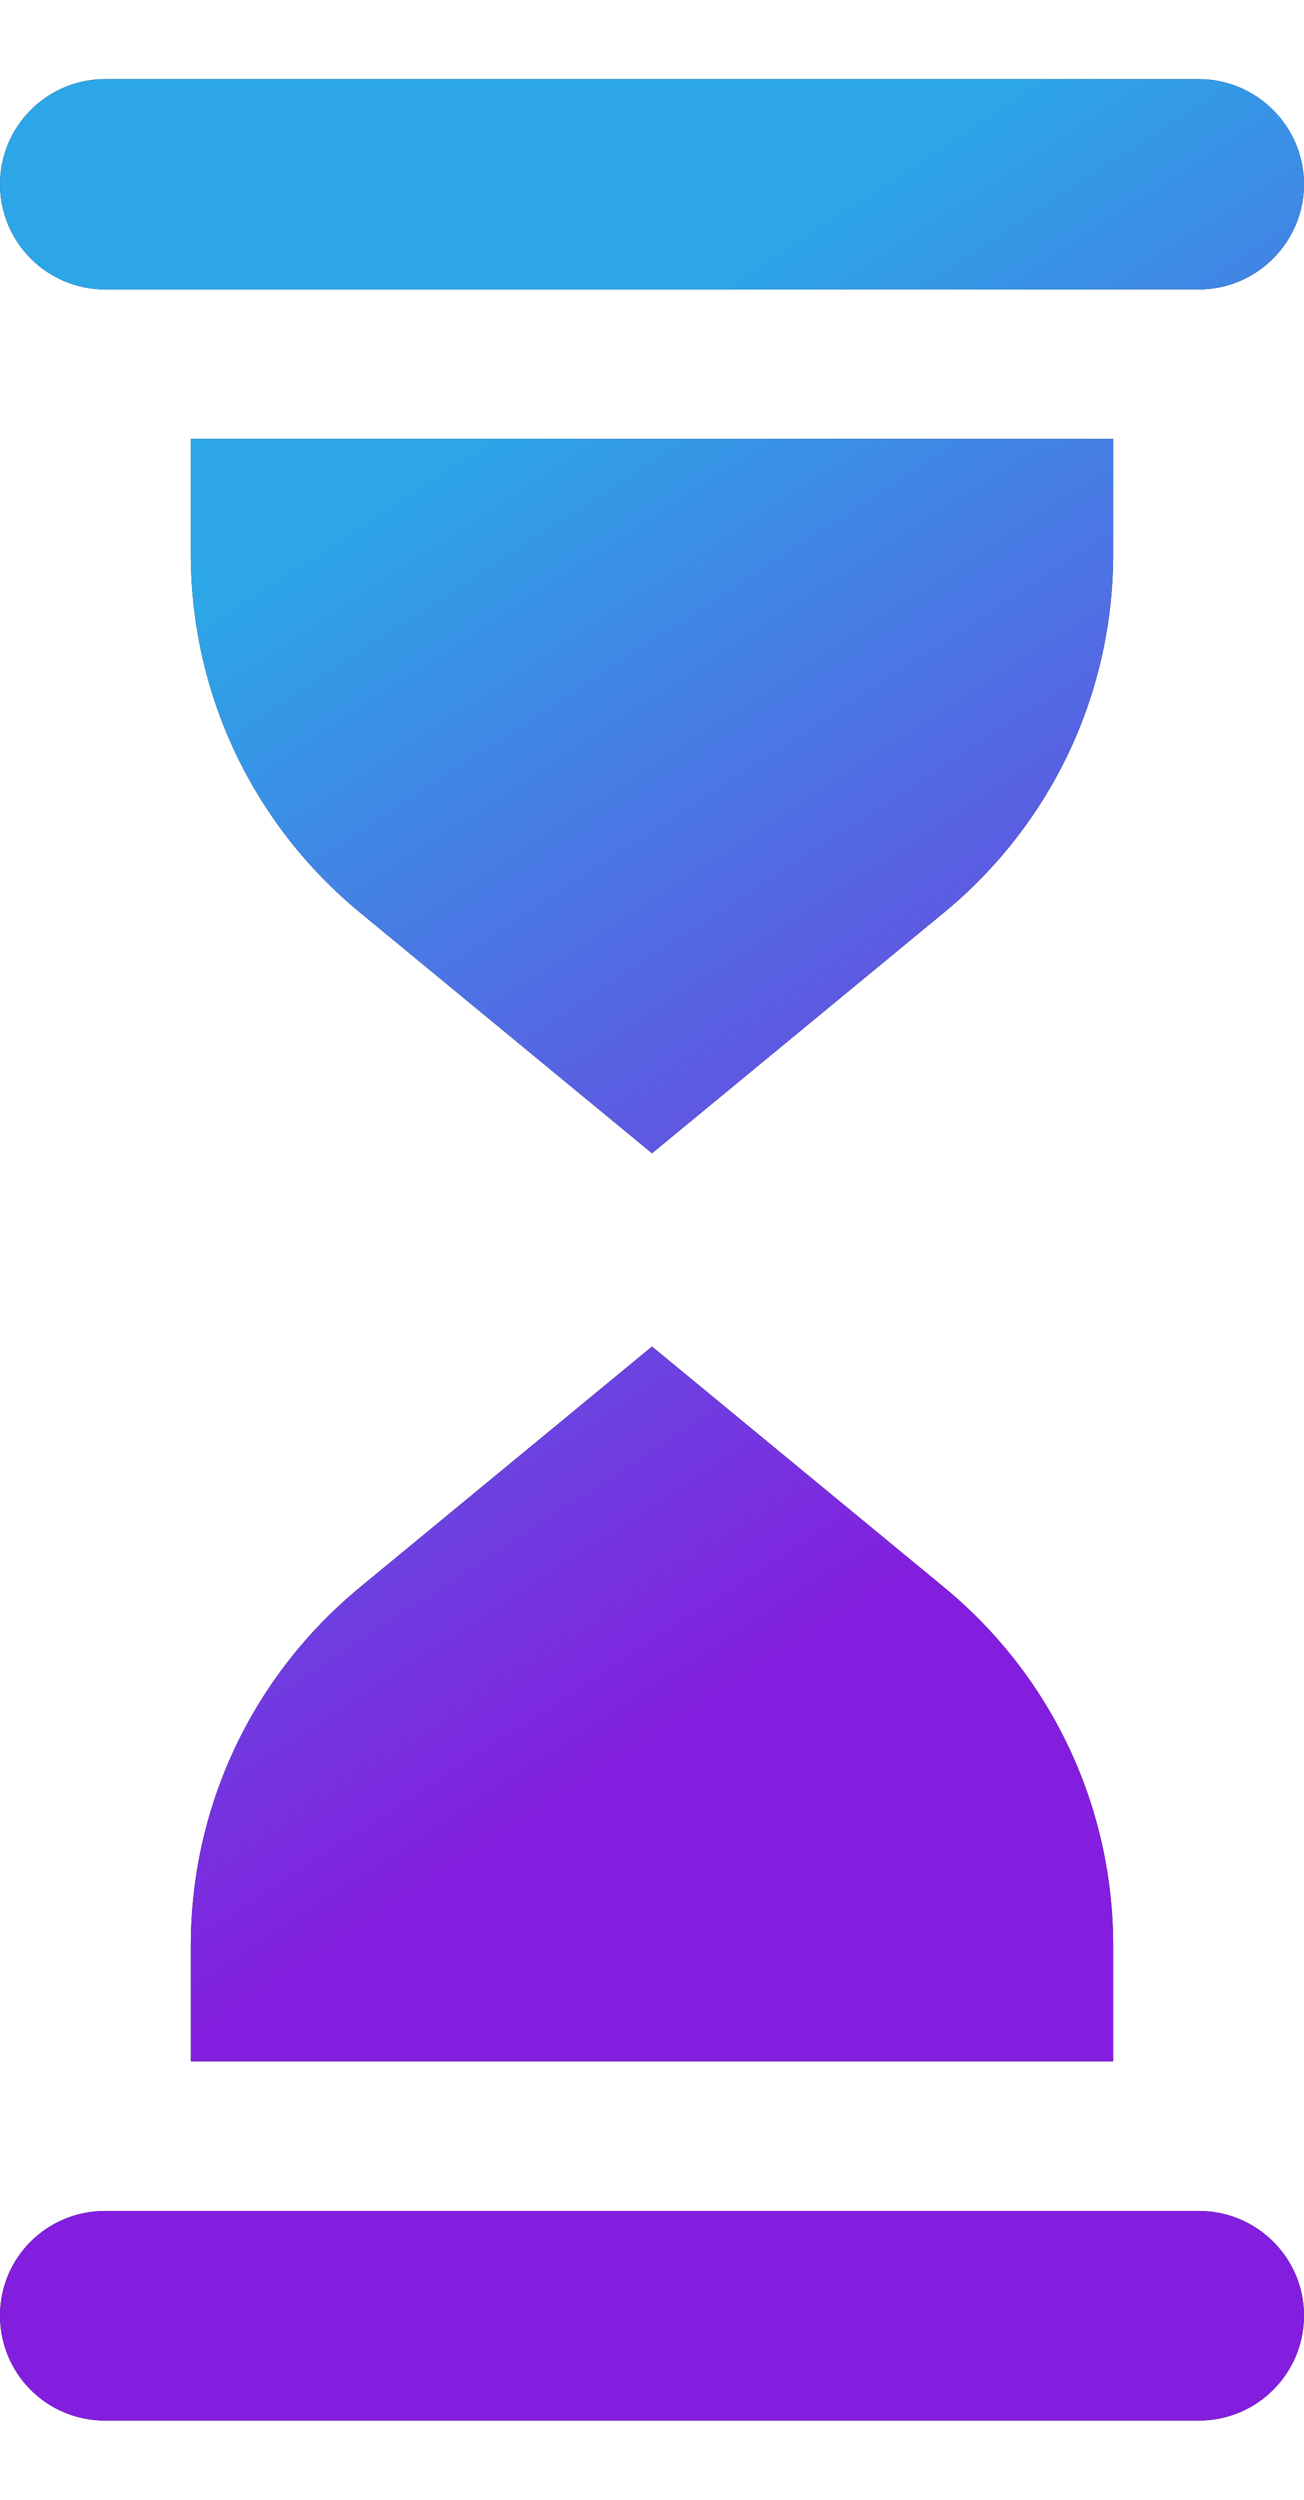 <?xml version="1.0" encoding="UTF-8"?> <svg xmlns="http://www.w3.org/2000/svg" width="12" height="23" viewBox="0 0 12 23" fill="none"><path d="M0.967 2.663H11.033C11.565 2.663 12 2.227 12 1.695C12 1.164 11.565 0.728 11.033 0.728H0.967C0.431 0.728 0 1.164 0 1.695C0 2.227 0.431 2.663 0.967 2.663Z" fill="black"></path><path d="M0.967 2.663H11.033C11.565 2.663 12 2.227 12 1.695C12 1.164 11.565 0.728 11.033 0.728H0.967C0.431 0.728 0 1.164 0 1.695C0 2.227 0.431 2.663 0.967 2.663Z" fill="url(#paint0_linear_6_250)"></path><path d="M10.244 4.038H1.756V5.096C1.756 6.38 2.324 7.581 3.314 8.397L6 10.611L8.686 8.397C9.676 7.581 10.244 6.38 10.244 5.096V4.038Z" fill="black"></path><path d="M10.244 4.038H1.756V5.096C1.756 6.38 2.324 7.581 3.314 8.397L6 10.611L8.686 8.397C9.676 7.581 10.244 6.38 10.244 5.096V4.038Z" fill="url(#paint1_linear_6_250)"></path><path d="M8.686 14.603L6 12.389L3.314 14.603C2.324 15.419 1.756 16.62 1.756 17.903V18.966H10.244V17.903C10.244 16.62 9.676 15.419 8.686 14.603Z" fill="black"></path><path d="M8.686 14.603L6 12.389L3.314 14.603C2.324 15.419 1.756 16.62 1.756 17.903V18.966H10.244V17.903C10.244 16.62 9.676 15.419 8.686 14.603Z" fill="url(#paint2_linear_6_250)"></path><path d="M11.033 20.342H0.967C0.431 20.342 0 20.773 0 21.304C0 21.84 0.431 22.271 0.967 22.271H11.033C11.565 22.271 12 21.84 12 21.304C12 20.773 11.565 20.342 11.033 20.342Z" fill="black"></path><path d="M11.033 20.342H0.967C0.431 20.342 0 20.773 0 21.304C0 21.84 0.431 22.271 0.967 22.271H11.033C11.565 22.271 12 21.84 12 21.304C12 20.773 11.565 20.342 11.033 20.342Z" fill="url(#paint3_linear_6_250)"></path><defs><linearGradient id="paint0_linear_6_250" x1="-3.5" y1="22.292" x2="-9.522" y2="13.032" gradientUnits="userSpaceOnUse"><stop stop-color="#831EDE"></stop><stop offset="1" stop-color="#2CA6E7"></stop></linearGradient><linearGradient id="paint1_linear_6_250" x1="-3.5" y1="22.292" x2="-9.522" y2="13.032" gradientUnits="userSpaceOnUse"><stop stop-color="#831EDE"></stop><stop offset="1" stop-color="#2CA6E7"></stop></linearGradient><linearGradient id="paint2_linear_6_250" x1="-3.5" y1="22.292" x2="-9.522" y2="13.032" gradientUnits="userSpaceOnUse"><stop stop-color="#831EDE"></stop><stop offset="1" stop-color="#2CA6E7"></stop></linearGradient><linearGradient id="paint3_linear_6_250" x1="-3.5" y1="22.292" x2="-9.522" y2="13.032" gradientUnits="userSpaceOnUse"><stop stop-color="#831EDE"></stop><stop offset="1" stop-color="#2CA6E7"></stop></linearGradient></defs></svg> 